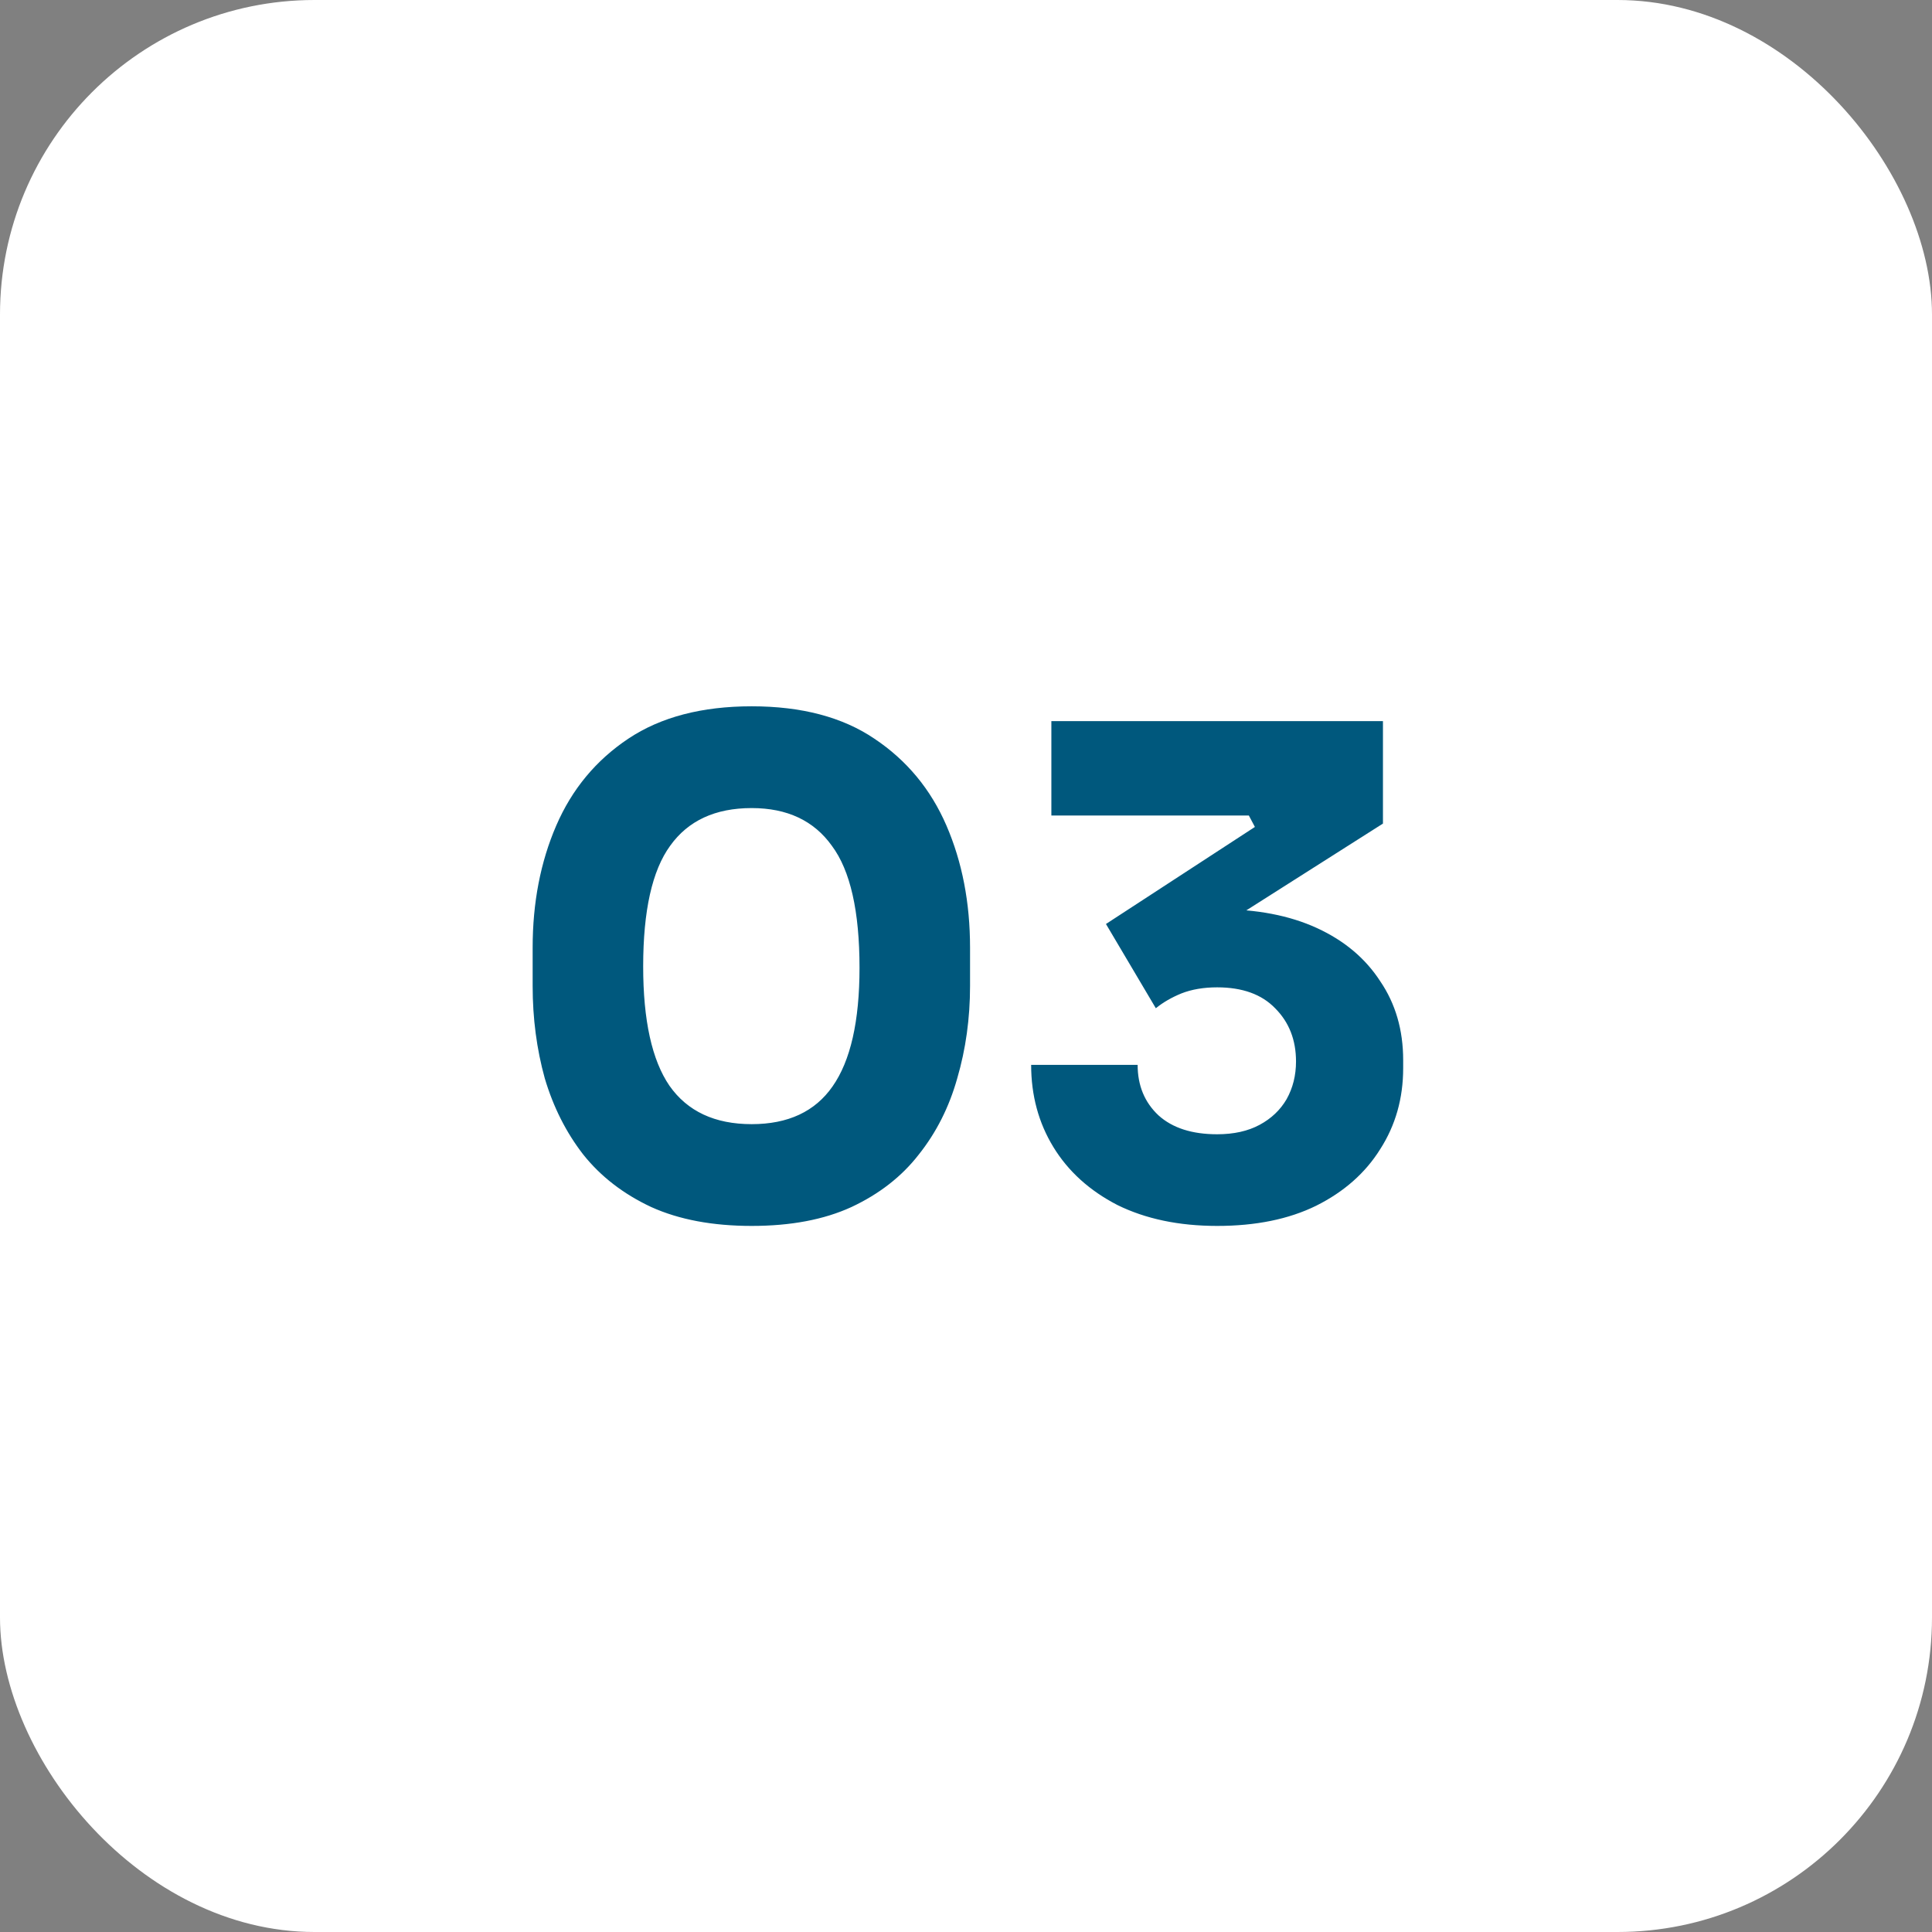 <svg xmlns="http://www.w3.org/2000/svg" width="43" height="43" viewBox="0 0 43 43" fill="none"><rect x="0" y="0" width="43" height="43" fill="#808080" stroke="none"/><rect width="43" height="43" rx="7" fill="white"></rect><path d="M16.73 27.285C15.86 27.285 15.115 27.145 14.495 26.865C13.875 26.575 13.37 26.185 12.98 25.695C12.6 25.205 12.315 24.64 12.125 24C11.945 23.35 11.855 22.665 11.855 21.945V21.09C11.855 20.09 12.03 19.185 12.38 18.375C12.73 17.565 13.265 16.92 13.985 16.44C14.705 15.96 15.62 15.72 16.73 15.72C17.84 15.72 18.75 15.96 19.46 16.44C20.18 16.92 20.715 17.565 21.065 18.375C21.415 19.185 21.59 20.09 21.59 21.09V21.945C21.59 22.665 21.495 23.35 21.305 24C21.125 24.64 20.84 25.205 20.45 25.695C20.07 26.185 19.57 26.575 18.95 26.865C18.34 27.145 17.6 27.285 16.73 27.285ZM16.73 25.02C17.54 25.02 18.14 24.74 18.53 24.18C18.93 23.61 19.13 22.73 19.13 21.54C19.13 20.28 18.925 19.375 18.515 18.825C18.115 18.265 17.52 17.985 16.73 17.985C15.92 17.985 15.315 18.265 14.915 18.825C14.515 19.375 14.315 20.27 14.315 21.51C14.315 22.71 14.51 23.595 14.9 24.165C15.3 24.735 15.91 25.02 16.73 25.02ZM27.09 27.285C26.24 27.285 25.5 27.13 24.87 26.82C24.25 26.5 23.775 26.07 23.445 25.53C23.115 24.99 22.95 24.38 22.95 23.7H25.32C25.32 24.16 25.475 24.535 25.785 24.825C26.095 25.105 26.53 25.245 27.09 25.245C27.46 25.245 27.775 25.175 28.035 25.035C28.295 24.895 28.495 24.705 28.635 24.465C28.775 24.215 28.845 23.935 28.845 23.625C28.845 23.145 28.69 22.75 28.38 22.44C28.08 22.13 27.65 21.975 27.09 21.975C26.79 21.975 26.525 22.02 26.295 22.11C26.075 22.2 25.885 22.31 25.725 22.44L24.615 20.565L27.93 18.405L27.795 18.15H23.4V16.05H30.78V18.33L26.955 20.76L25.755 20.43C25.955 20.37 26.165 20.325 26.385 20.295C26.615 20.255 26.86 20.235 27.12 20.235C27.97 20.235 28.7 20.375 29.31 20.655C29.92 20.935 30.39 21.33 30.72 21.84C31.06 22.34 31.23 22.925 31.23 23.595V23.775C31.23 24.445 31.06 25.045 30.72 25.575C30.39 26.105 29.915 26.525 29.295 26.835C28.685 27.135 27.95 27.285 27.09 27.285Z" fill="#00587D"></path></svg>